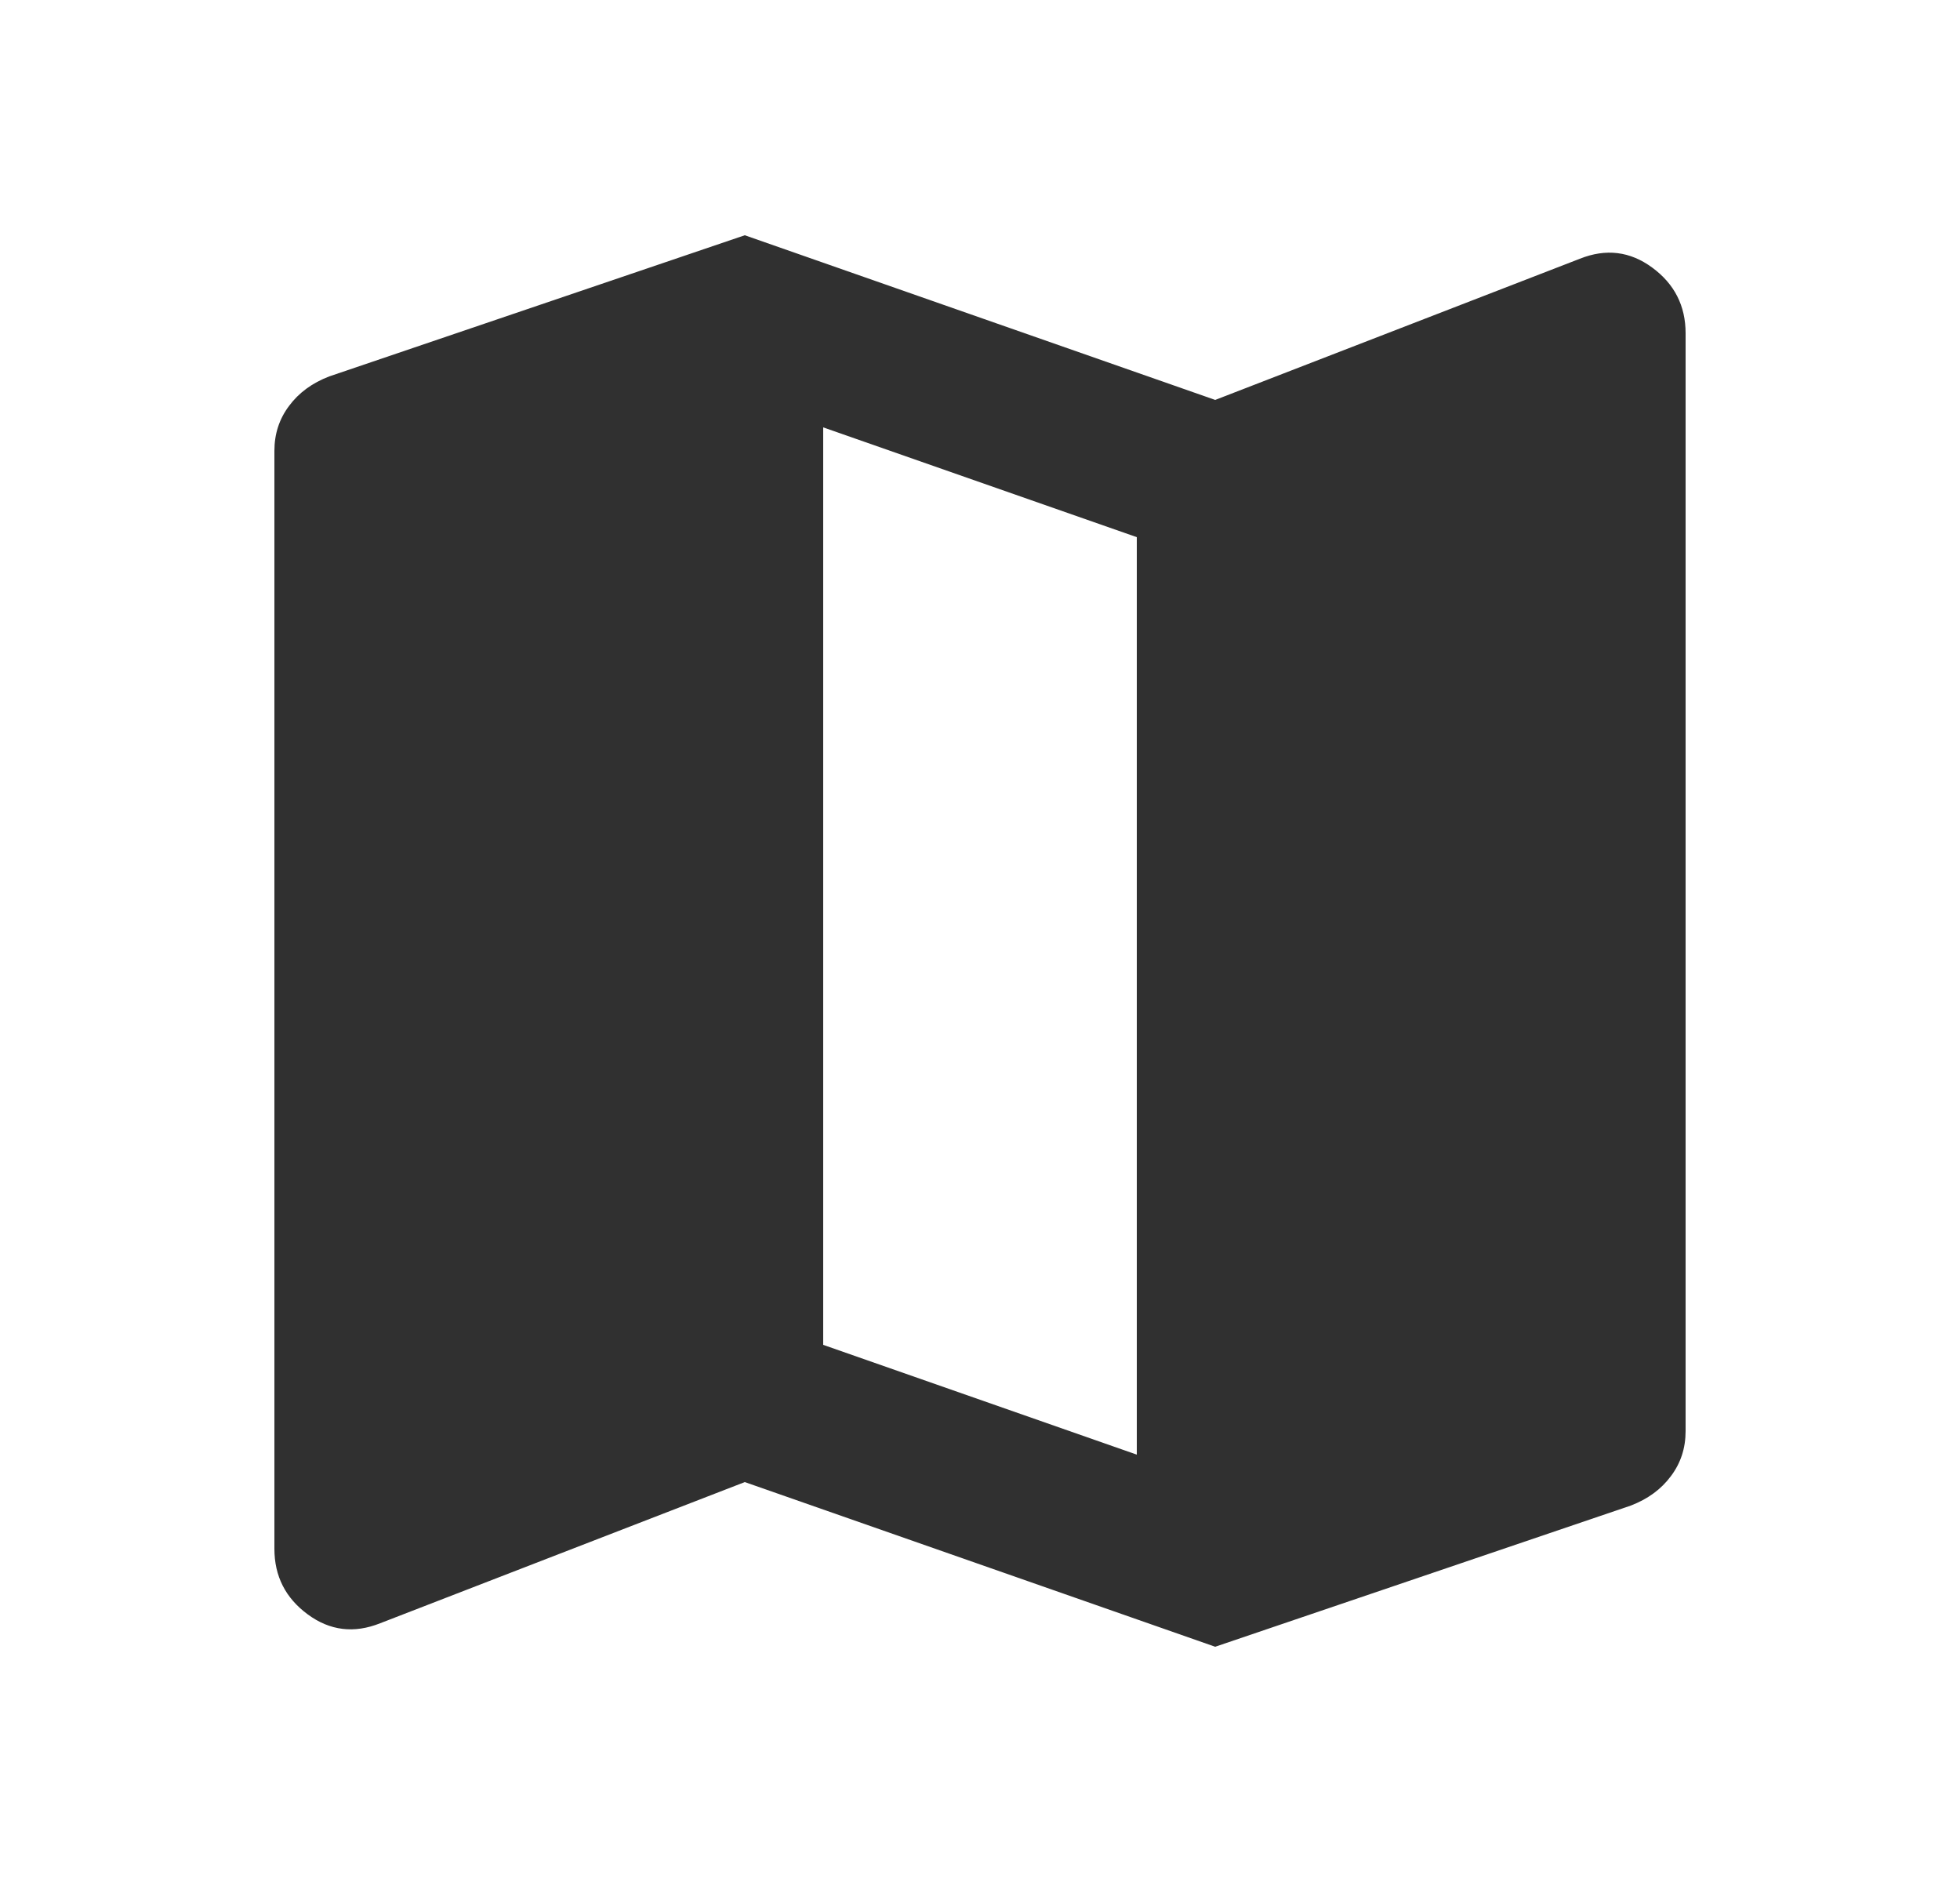 <svg width="25" height="24" viewBox="0 0 25 24" fill="none" xmlns="http://www.w3.org/2000/svg">
<mask id="mask0_25_709" style="mask-type:alpha" maskUnits="userSpaceOnUse" x="0" y="0" width="25" height="24">
<rect x="0.5" width="24" height="24" fill="#D9D9D9"/>
</mask>
<g mask="url(#mask0_25_709)">
<path d="M15.5 21L9.5 18.9L4.85 20.7C4.517 20.833 4.208 20.796 3.925 20.587C3.642 20.379 3.5 20.1 3.5 19.75V5.75C3.5 5.533 3.562 5.342 3.688 5.175C3.812 5.008 3.983 4.883 4.2 4.8L9.5 3L15.5 5.1L20.15 3.3C20.483 3.167 20.792 3.204 21.075 3.413C21.358 3.621 21.5 3.9 21.5 4.25V18.25C21.5 18.467 21.438 18.658 21.312 18.825C21.188 18.992 21.017 19.117 20.8 19.2L15.5 21ZM14.5 18.55V6.85L10.5 5.45V17.15L14.5 18.55Z" fill="#303030"/>
</g>
</svg>
